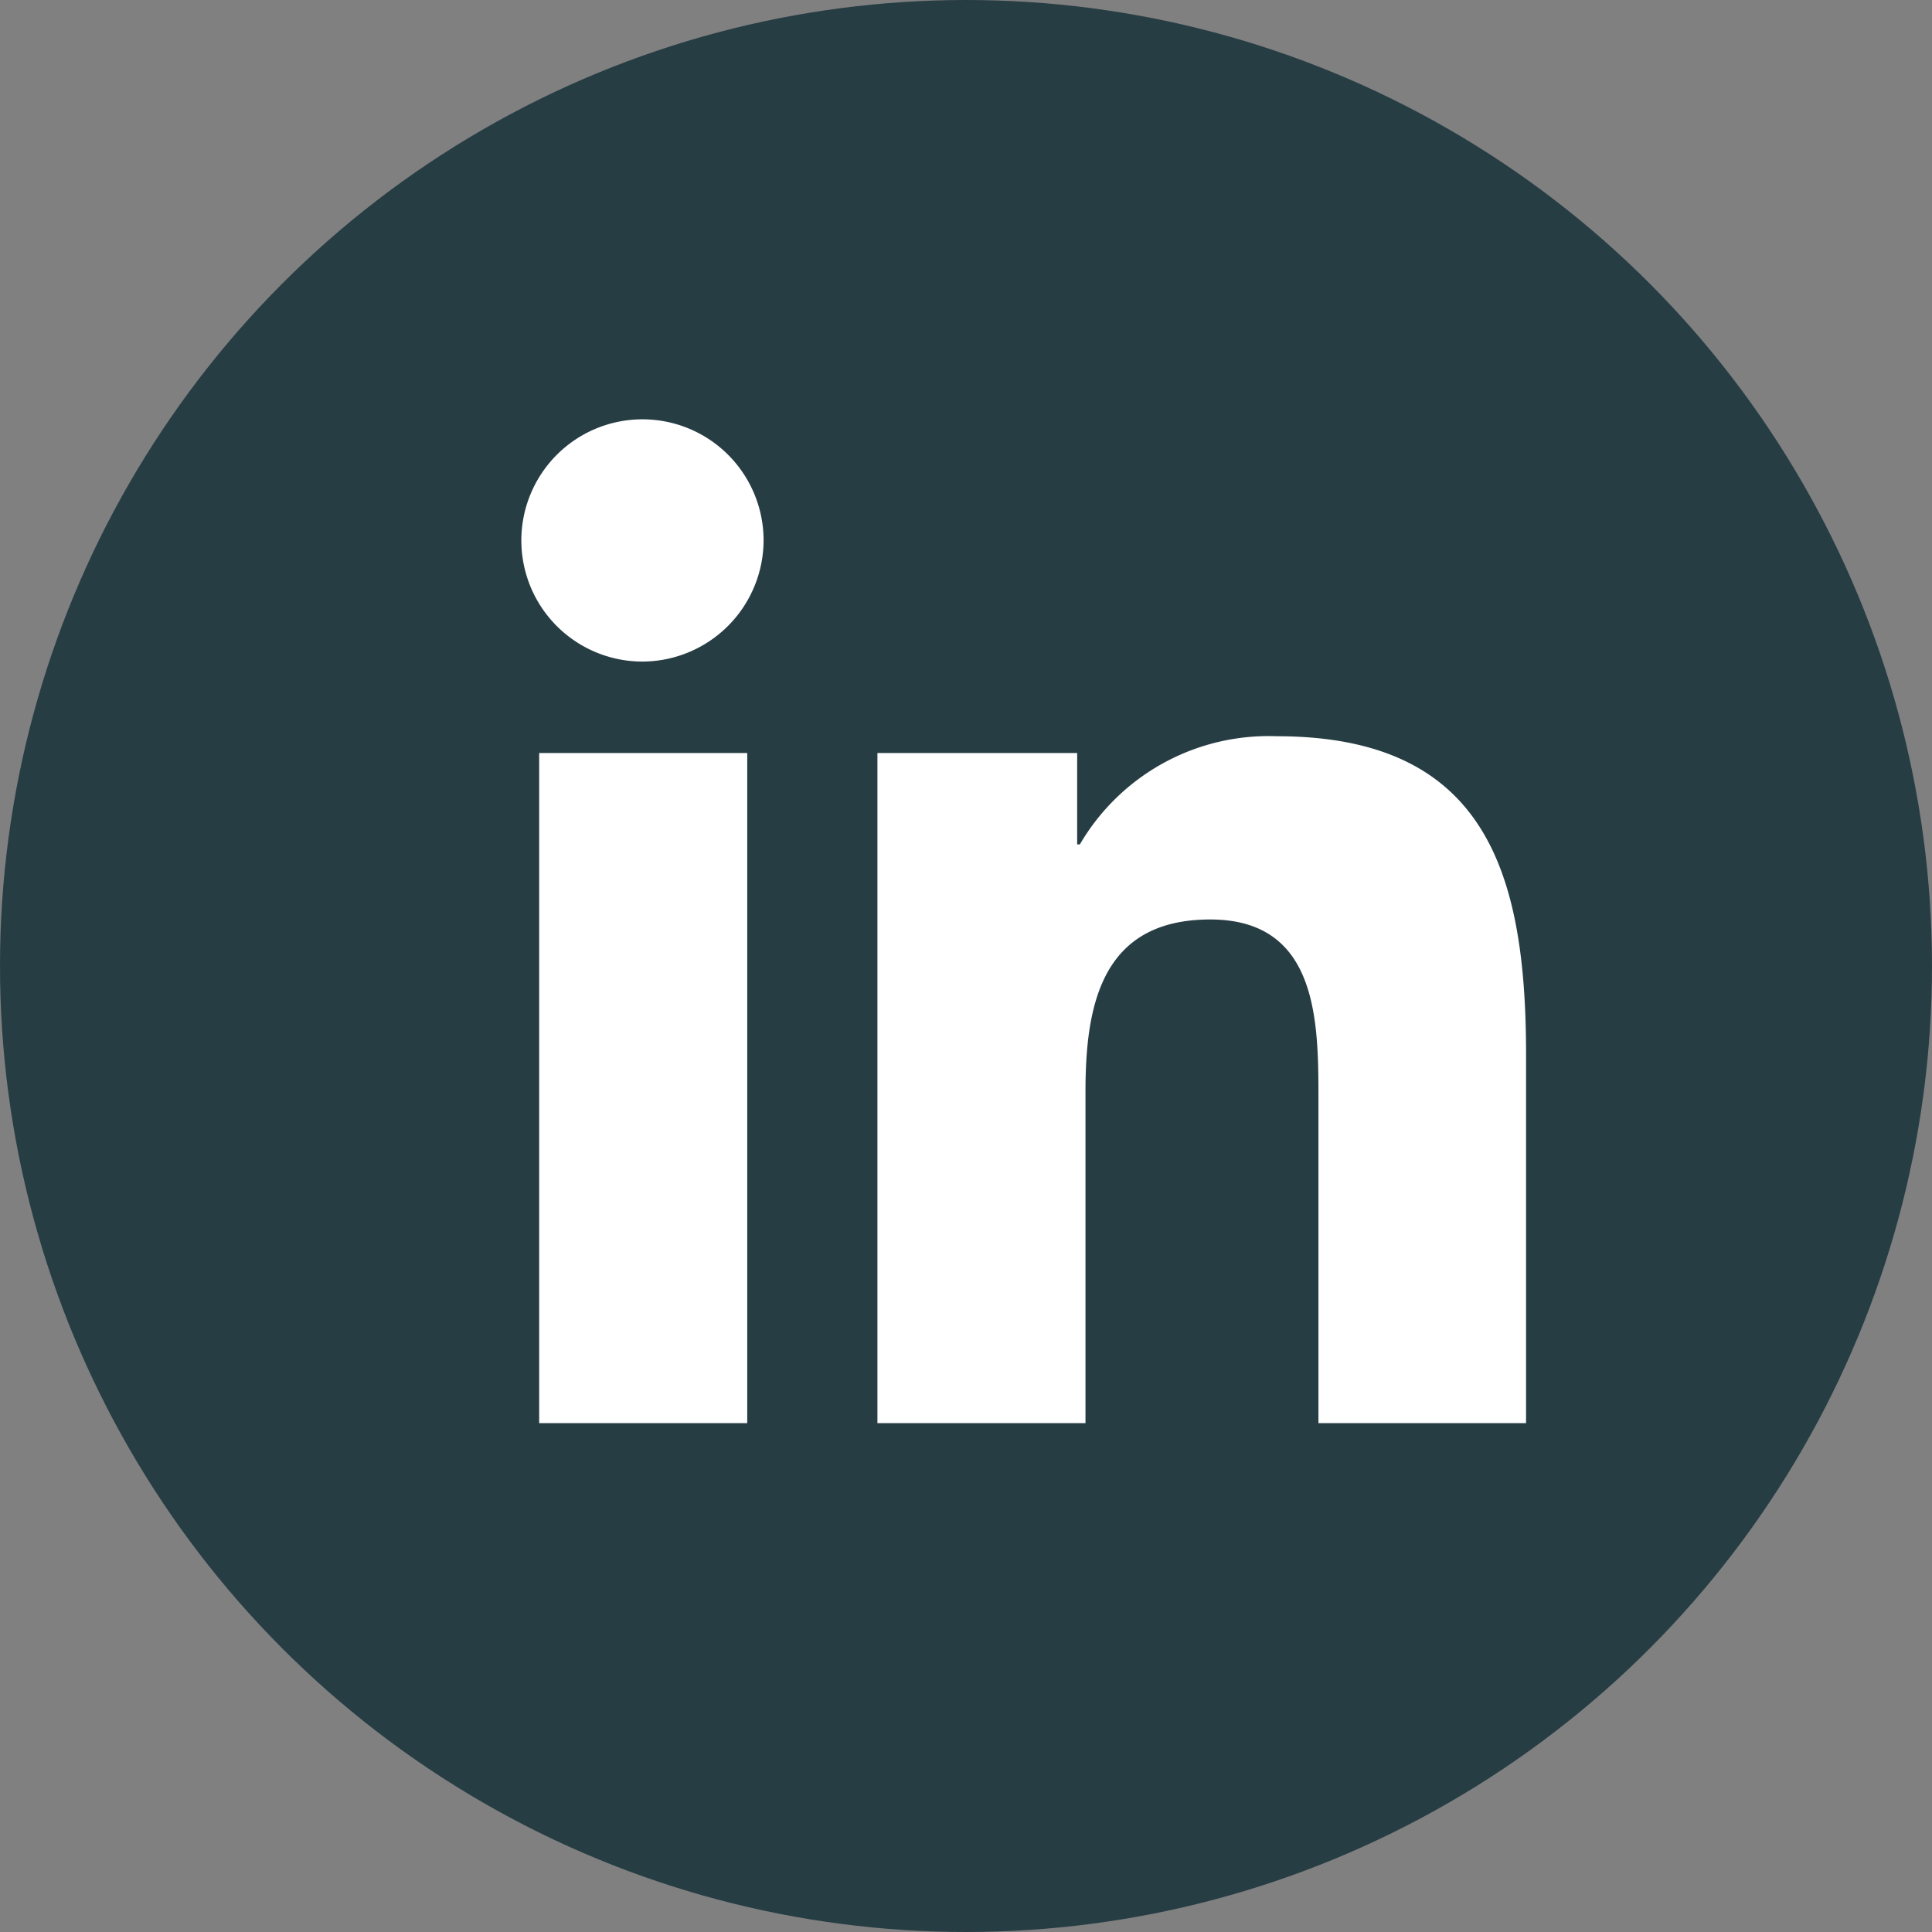 <?xml version="1.0" encoding="UTF-8"?>
<svg xmlns="http://www.w3.org/2000/svg" width="26" height="26" viewBox="0 0 26 26">
  <rect x="0" y="0" width="26" height="26" fill="#808080" stroke="none"/>
  <g id="Group_27165" data-name="Group 27165" transform="translate(-147.909 -12.5)">
    <circle id="Ellipse_274" data-name="Ellipse 274" cx="13" cy="13" r="13" transform="translate(147.909 12.5)" fill="#273d44"></circle>
    <path id="linkedin_in_logo_icon_145103" d="M5.024,13.508h-2.8V4.49h2.8ZM3.622,3.259A1.63,1.63,0,1,1,5.244,1.622,1.636,1.636,0,0,1,3.622,3.259ZM15.505,13.508H12.711V9.118c0-1.046-.021-2.388-1.456-2.388C9.8,6.73,9.576,7.867,9.576,9.043v4.465h-2.8V4.49H9.464V5.72H9.5a2.942,2.942,0,0,1,2.65-1.456c2.834,0,3.355,1.867,3.355,4.291v4.954Z" transform="translate(152.941 18.144)" fill="#fff"></path>
  </g>
</svg>
